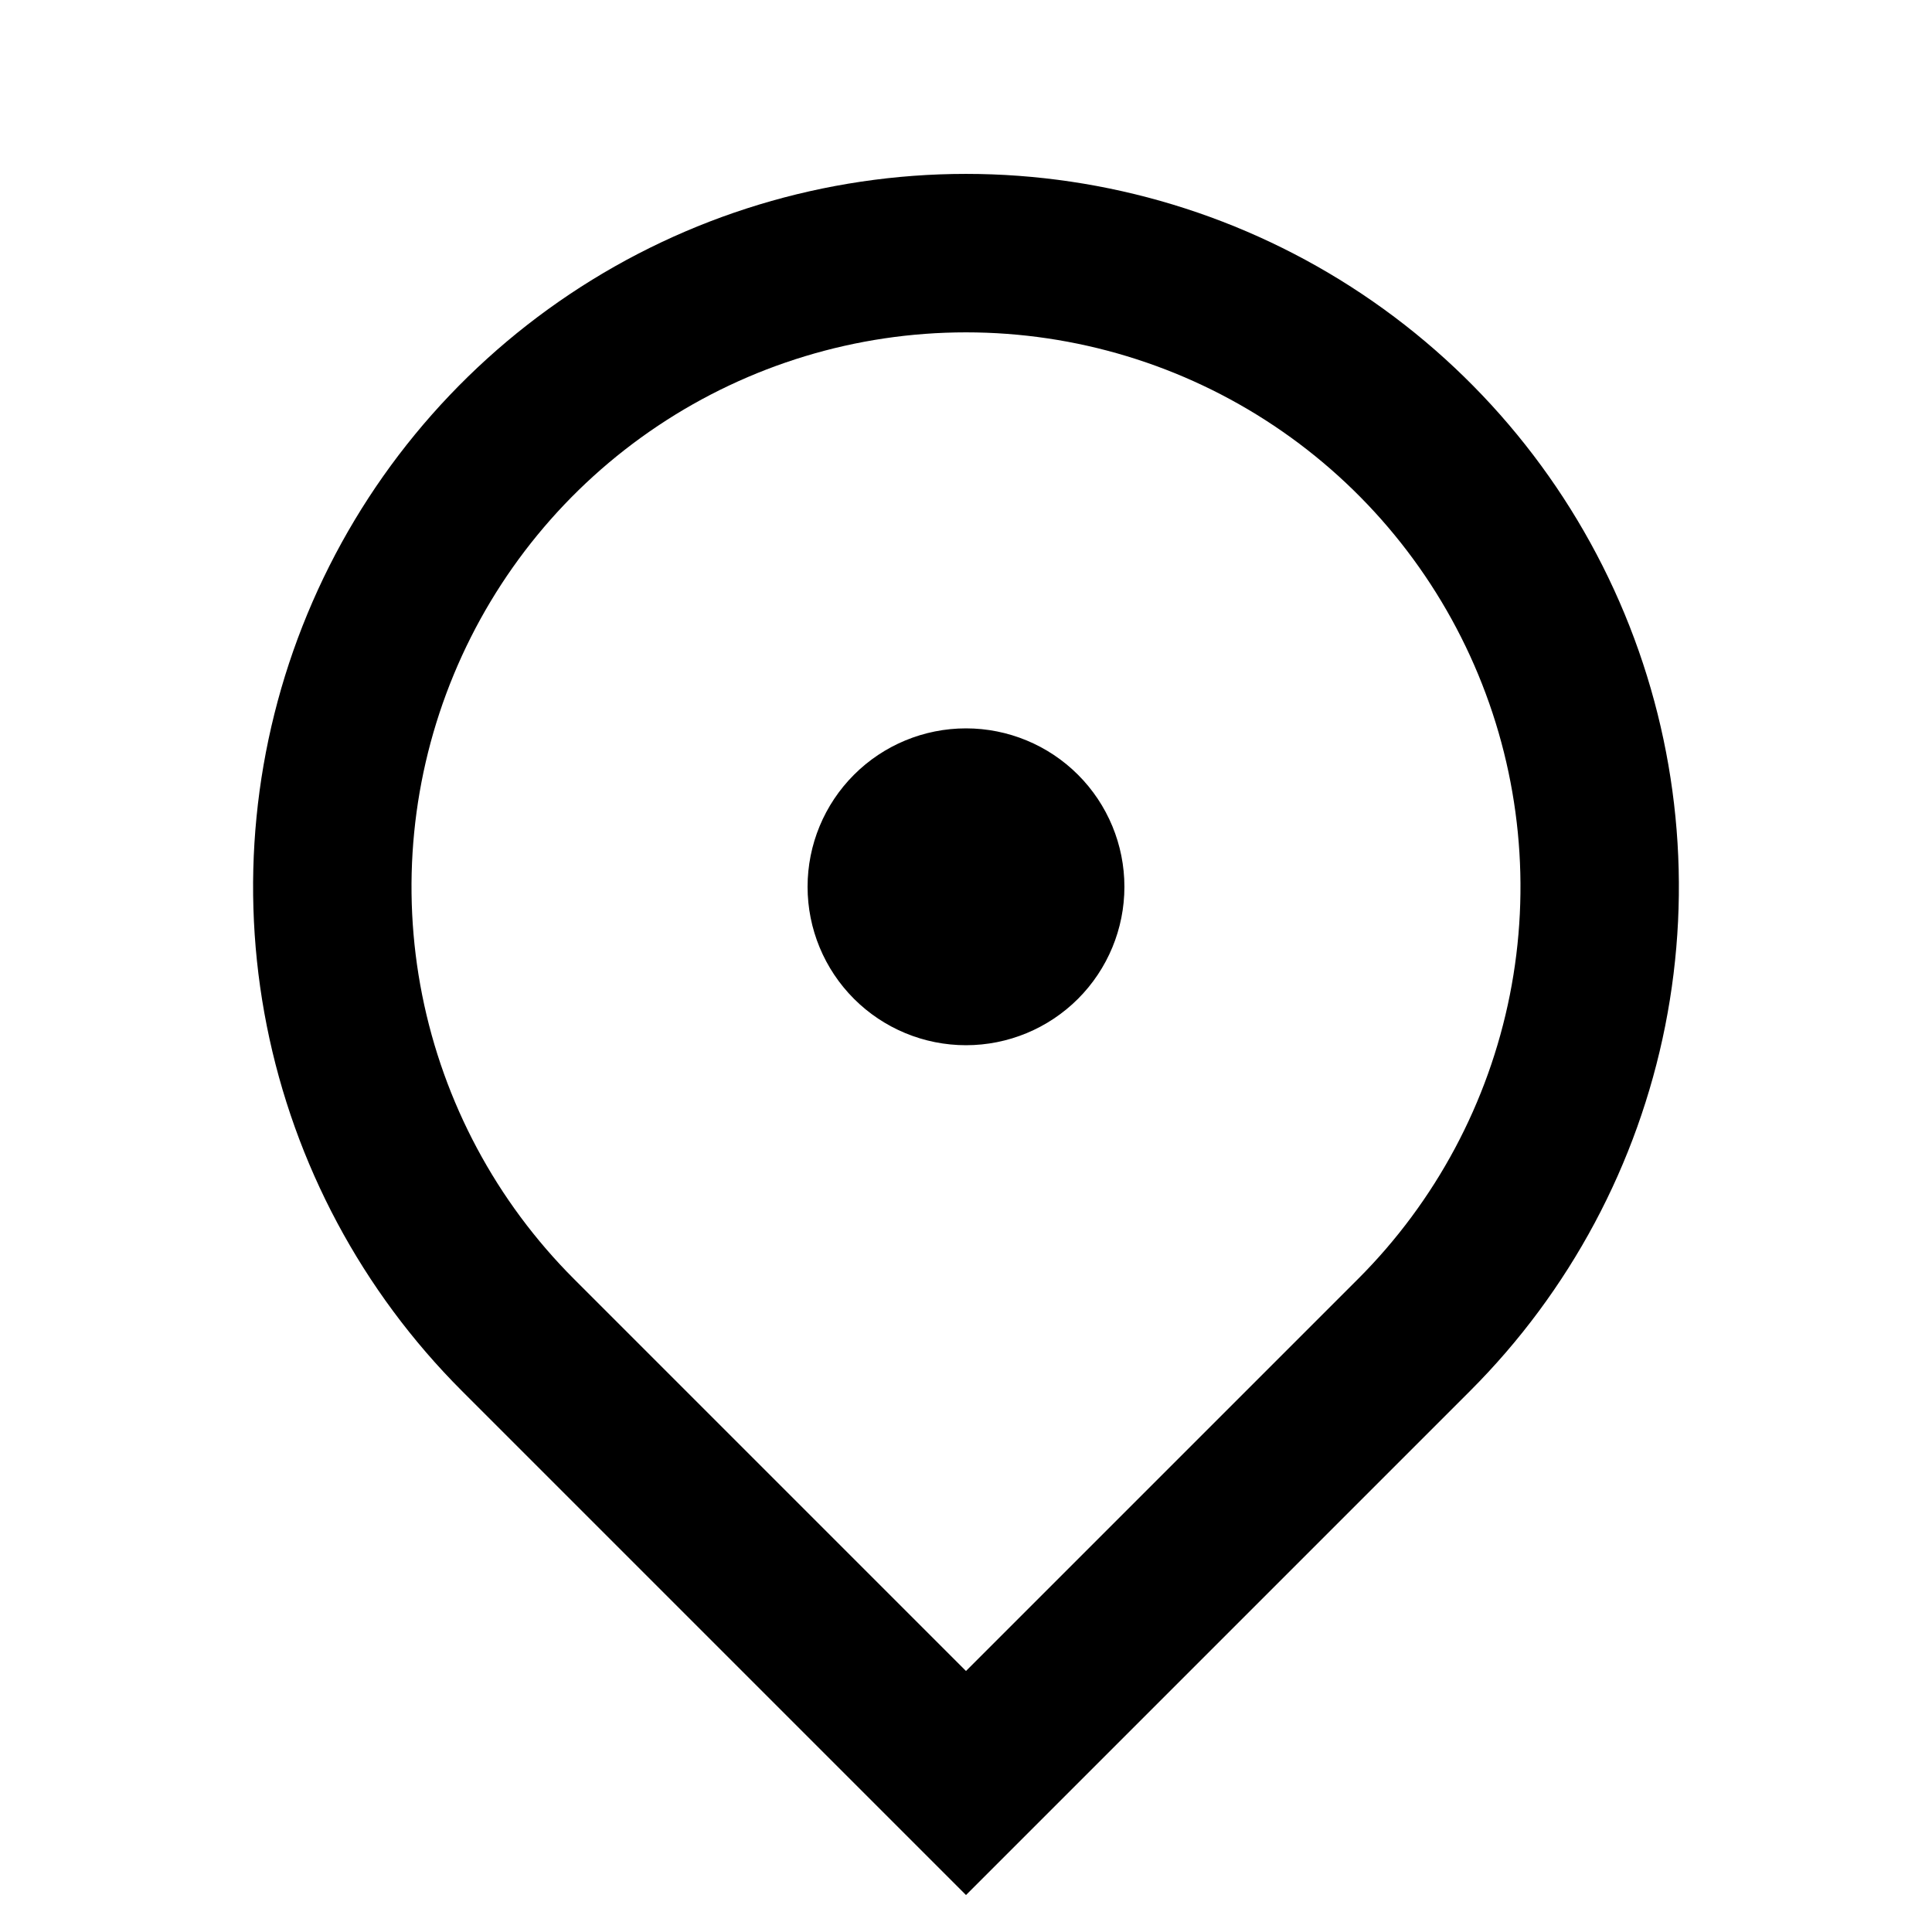 <?xml version="1.0" encoding="UTF-8"?>
<!-- Uploaded to: SVG Repo, www.svgrepo.com, Generator: SVG Repo Mixer Tools -->
<svg fill="#000000" width="800px" height="800px" version="1.1" viewBox="144 144 512 512" xmlns="http://www.w3.org/2000/svg">
 <path d="m400 646.2-133.59-133.59c-26.422-26.422-44.418-60.09-51.707-96.738-7.289-36.648-3.547-74.633 10.754-109.16 14.297-34.52 38.512-64.027 69.582-84.789 31.07-20.758 67.598-31.84 104.96-31.84 37.363 0 73.895 11.082 104.96 31.84 31.07 20.762 55.285 50.27 69.586 84.789 14.297 34.523 18.039 72.508 10.75 109.16-7.289 36.648-25.281 70.316-51.703 96.738zm103.91-163.28c20.551-20.551 34.543-46.734 40.211-75.238 5.668-28.504 2.758-58.051-8.367-84.898-11.121-26.852-29.953-49.801-54.117-65.945-24.168-16.145-52.574-24.762-81.637-24.762s-57.473 8.617-81.637 24.762c-24.164 16.145-43 39.094-54.121 65.945-11.125 26.848-14.035 56.395-8.367 84.898 5.672 28.504 19.664 54.688 40.211 75.238l103.91 103.91zm-103.91-61.926c-11.137 0-21.816-4.426-29.688-12.297-7.875-7.875-12.297-18.555-12.297-29.691 0-11.133 4.422-21.812 12.297-29.684 7.871-7.875 18.551-12.297 29.688-12.297 11.133 0 21.812 4.422 29.684 12.297 7.875 7.871 12.297 18.551 12.297 29.684 0 11.137-4.422 21.816-12.297 29.691-7.871 7.871-18.551 12.297-29.684 12.297z"/>
</svg>